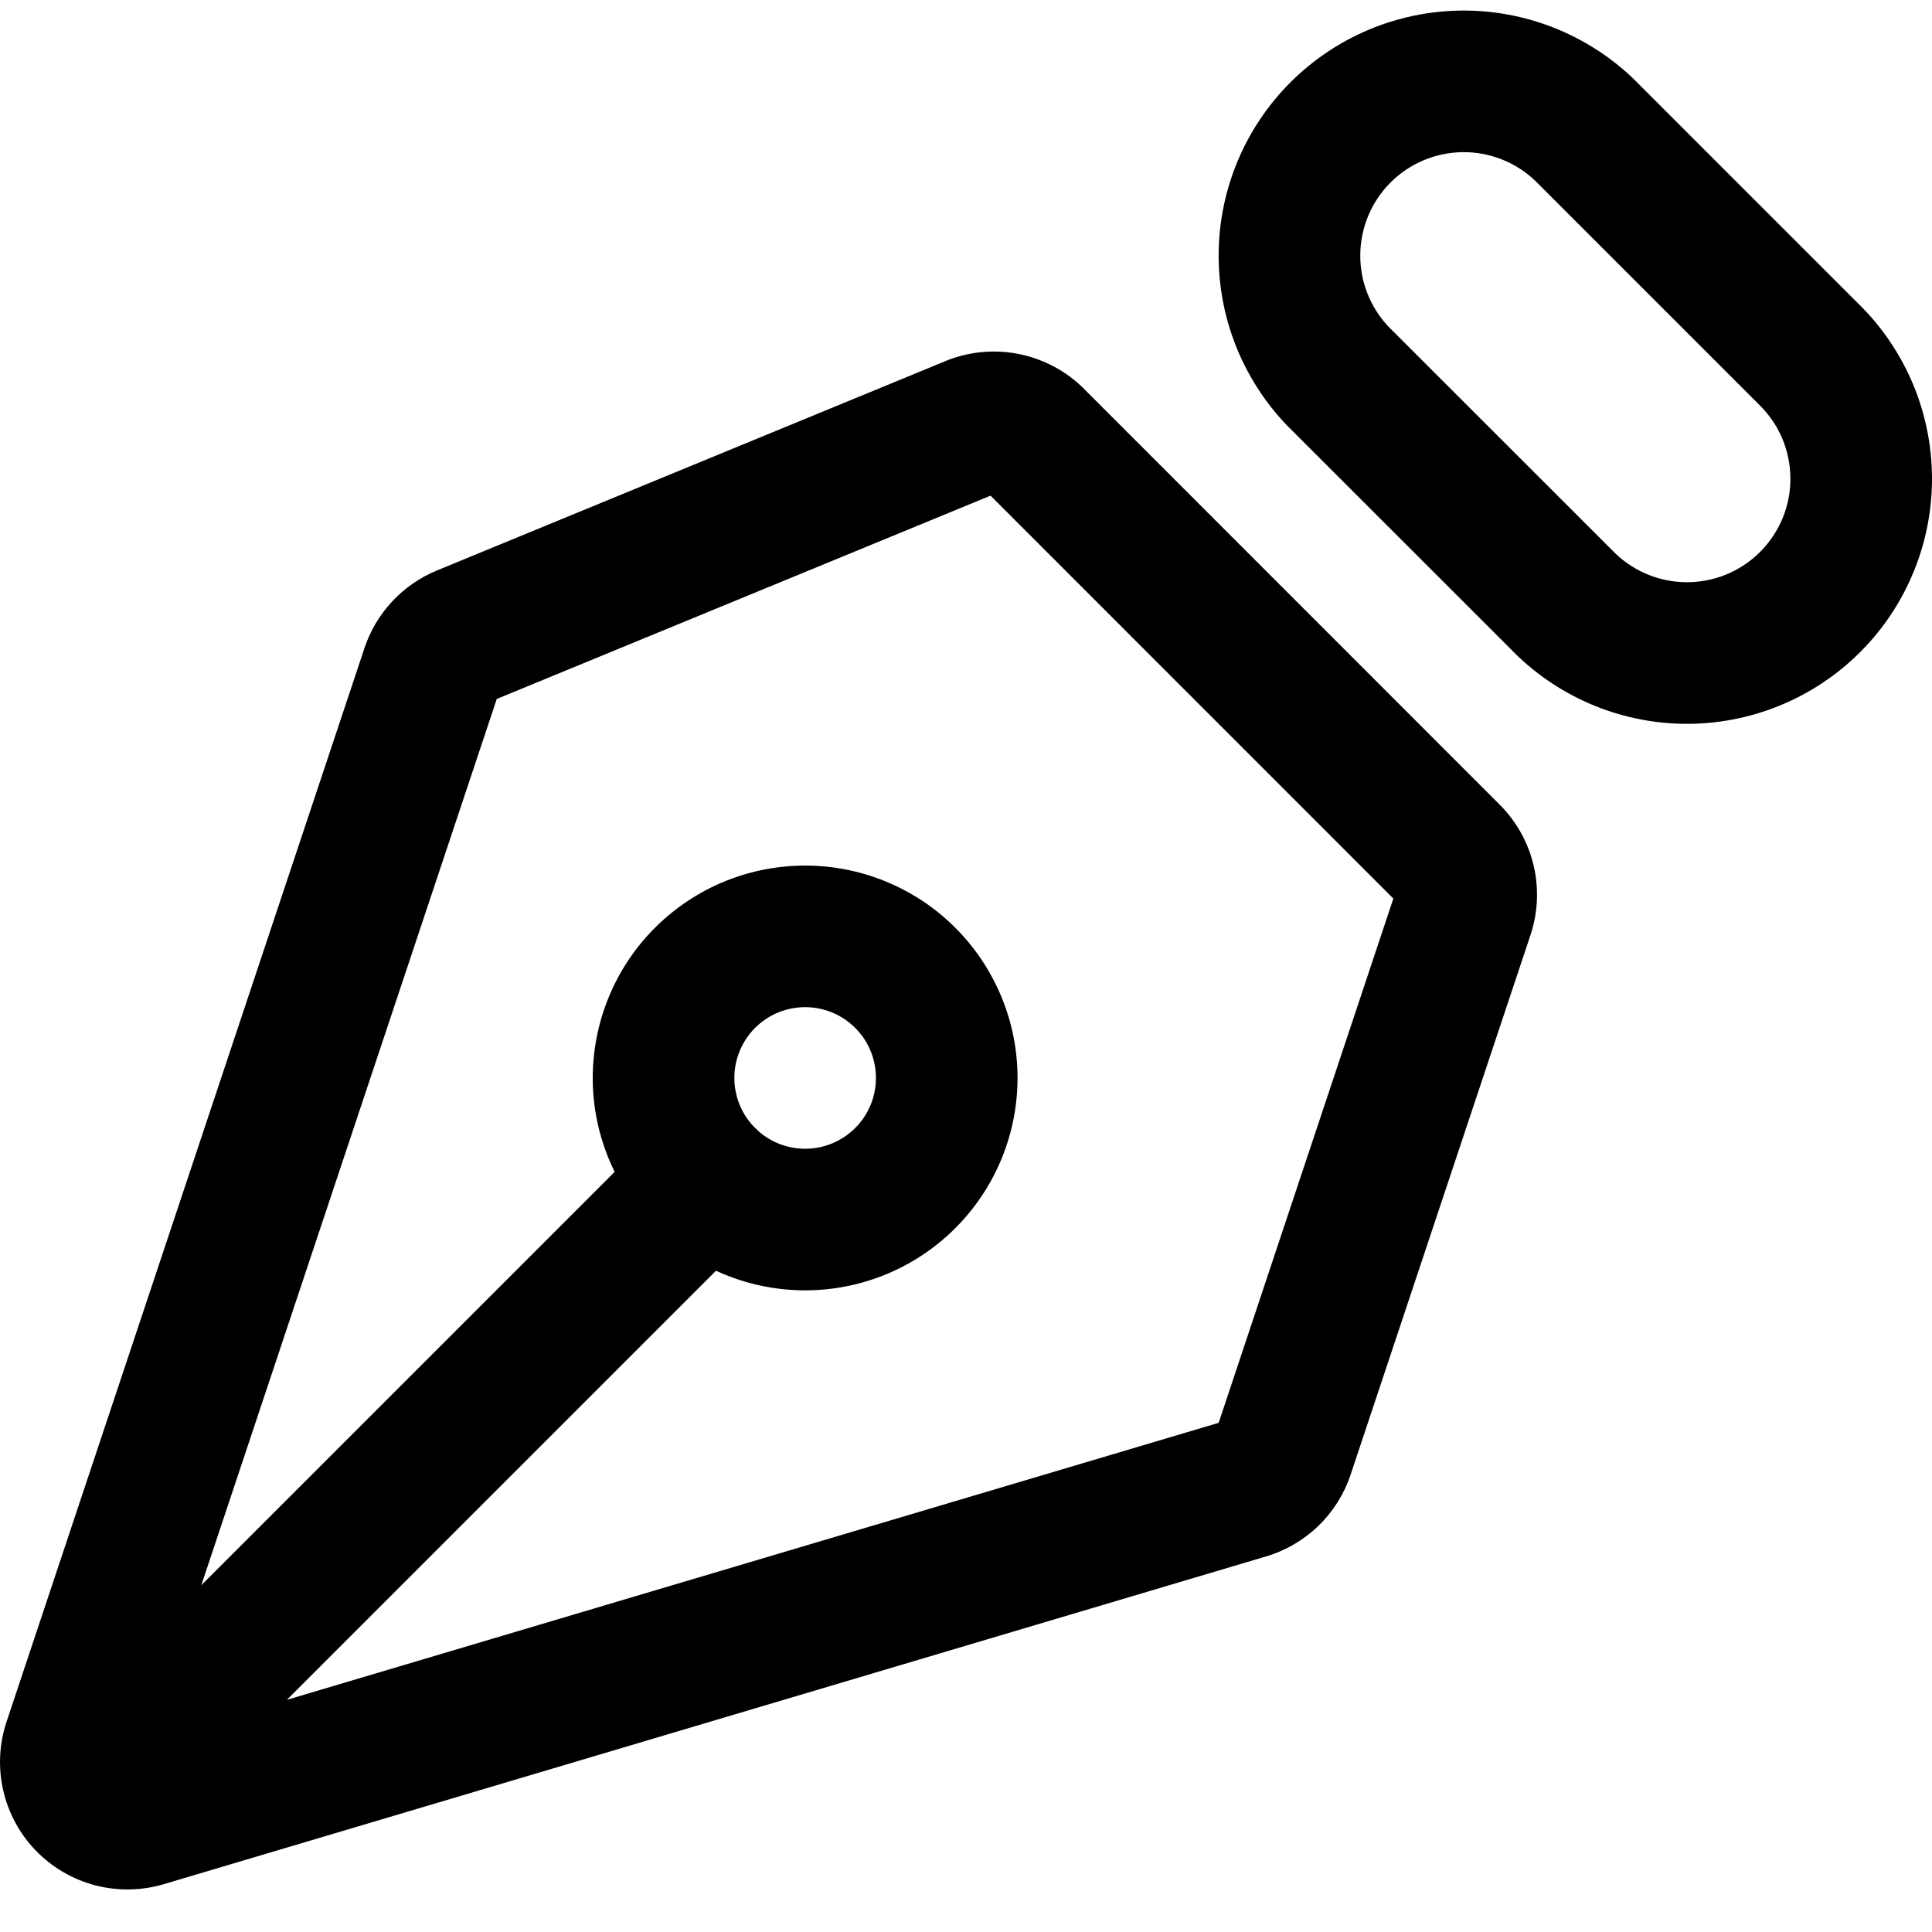 <svg width="40" height="40" viewBox="0 0 40 40" fill="none" xmlns="http://www.w3.org/2000/svg">
<path fill-rule="evenodd" clip-rule="evenodd" d="M20.508 10.262L28.848 18.604L25.231 29.458L5.94 35.193L15.67 25.463C16.243 24.891 16.243 23.962 15.67 23.39C15.098 22.818 14.17 22.818 13.598 23.39L4.168 32.82L10.285 14.471L20.508 10.262ZM10.328 14.344L10.328 14.344L10.328 14.344ZM7.546 13.418L7.546 13.417C7.666 13.058 7.861 12.729 8.119 12.453C8.377 12.176 8.692 11.957 9.041 11.813L19.57 7.478L19.571 7.477C20.052 7.279 20.582 7.227 21.092 7.329C21.603 7.431 22.073 7.681 22.442 8.049L22.442 8.05L31.049 16.659C31.396 17.006 31.639 17.442 31.752 17.919C31.864 18.395 31.842 18.894 31.687 19.359L27.963 30.531C27.829 30.933 27.6 31.297 27.295 31.592C26.991 31.886 26.62 32.103 26.213 32.224L3.39 39.01L3.39 39.01C2.927 39.147 2.435 39.155 1.969 39.033C1.502 38.91 1.078 38.662 0.742 38.315C0.406 37.968 0.173 37.536 0.066 37.065C-0.041 36.595 -0.017 36.104 0.136 35.646" fill="black"/>
<path fill-rule="evenodd" clip-rule="evenodd" d="M15.004 18.248C15.545 18.027 16.124 17.916 16.708 17.921C17.292 17.926 17.869 18.047 18.405 18.278C18.942 18.508 19.427 18.843 19.832 19.263C20.633 20.092 21.077 21.203 21.067 22.356C21.057 23.509 20.594 24.612 19.779 25.427C18.964 26.243 17.861 26.705 16.708 26.715C15.555 26.725 14.444 26.282 13.615 25.481C13.195 25.075 12.86 24.59 12.629 24.053C12.399 23.517 12.277 22.94 12.272 22.356C12.267 21.772 12.379 21.193 12.6 20.653C12.821 20.112 13.147 19.621 13.56 19.209C13.973 18.796 14.464 18.469 15.004 18.248ZM16.682 20.852C16.488 20.851 16.295 20.888 16.114 20.961C15.934 21.035 15.771 21.144 15.633 21.281C15.495 21.419 15.387 21.583 15.313 21.763C15.239 21.943 15.202 22.136 15.204 22.331C15.206 22.525 15.246 22.718 15.323 22.896C15.399 23.075 15.511 23.237 15.651 23.372C15.928 23.639 16.298 23.787 16.682 23.784C17.067 23.78 17.434 23.626 17.706 23.354C17.978 23.083 18.132 22.715 18.135 22.331C18.139 21.946 17.991 21.576 17.724 21.3C17.589 21.16 17.427 21.048 17.248 20.971C17.069 20.894 16.877 20.854 16.682 20.852Z" fill="black"/>
<path fill-rule="evenodd" clip-rule="evenodd" d="M31.777 3.735C31.374 3.354 30.837 3.144 30.281 3.15C29.721 3.157 29.186 3.382 28.79 3.778C28.394 4.174 28.169 4.709 28.163 5.269C28.156 5.824 28.366 6.359 28.747 6.763L33.356 11.37C33.364 11.377 33.371 11.385 33.379 11.393C33.576 11.599 33.812 11.764 34.074 11.877C34.336 11.991 34.617 12.051 34.903 12.054C35.188 12.057 35.471 12.004 35.735 11.896C35.999 11.788 36.239 11.629 36.441 11.427C36.643 11.225 36.802 10.985 36.91 10.721C37.018 10.457 37.072 10.174 37.068 9.889C37.065 9.603 37.005 9.322 36.892 9.06C36.778 8.798 36.613 8.562 36.407 8.365C36.399 8.357 36.392 8.35 36.384 8.342L31.777 3.735ZM30.248 0.219C31.573 0.204 32.855 0.709 33.814 1.626C33.822 1.634 33.829 1.641 33.837 1.649L38.447 6.259C38.929 6.723 39.314 7.279 39.581 7.893C39.85 8.513 39.992 9.181 40 9.856C40.007 10.532 39.88 11.202 39.624 11.828C39.369 12.454 38.992 13.022 38.514 13.5C38.036 13.978 37.468 14.355 36.842 14.61C36.216 14.866 35.546 14.993 34.87 14.986C34.195 14.978 33.527 14.836 32.907 14.567C32.293 14.3 31.737 13.915 31.273 13.433L26.661 8.823C26.654 8.815 26.646 8.808 26.638 8.8C25.722 7.841 25.216 6.562 25.231 5.236C25.246 3.91 25.779 2.643 26.717 1.705C27.655 0.767 28.922 0.234 30.248 0.219Z" fill="black"/>
</svg>
